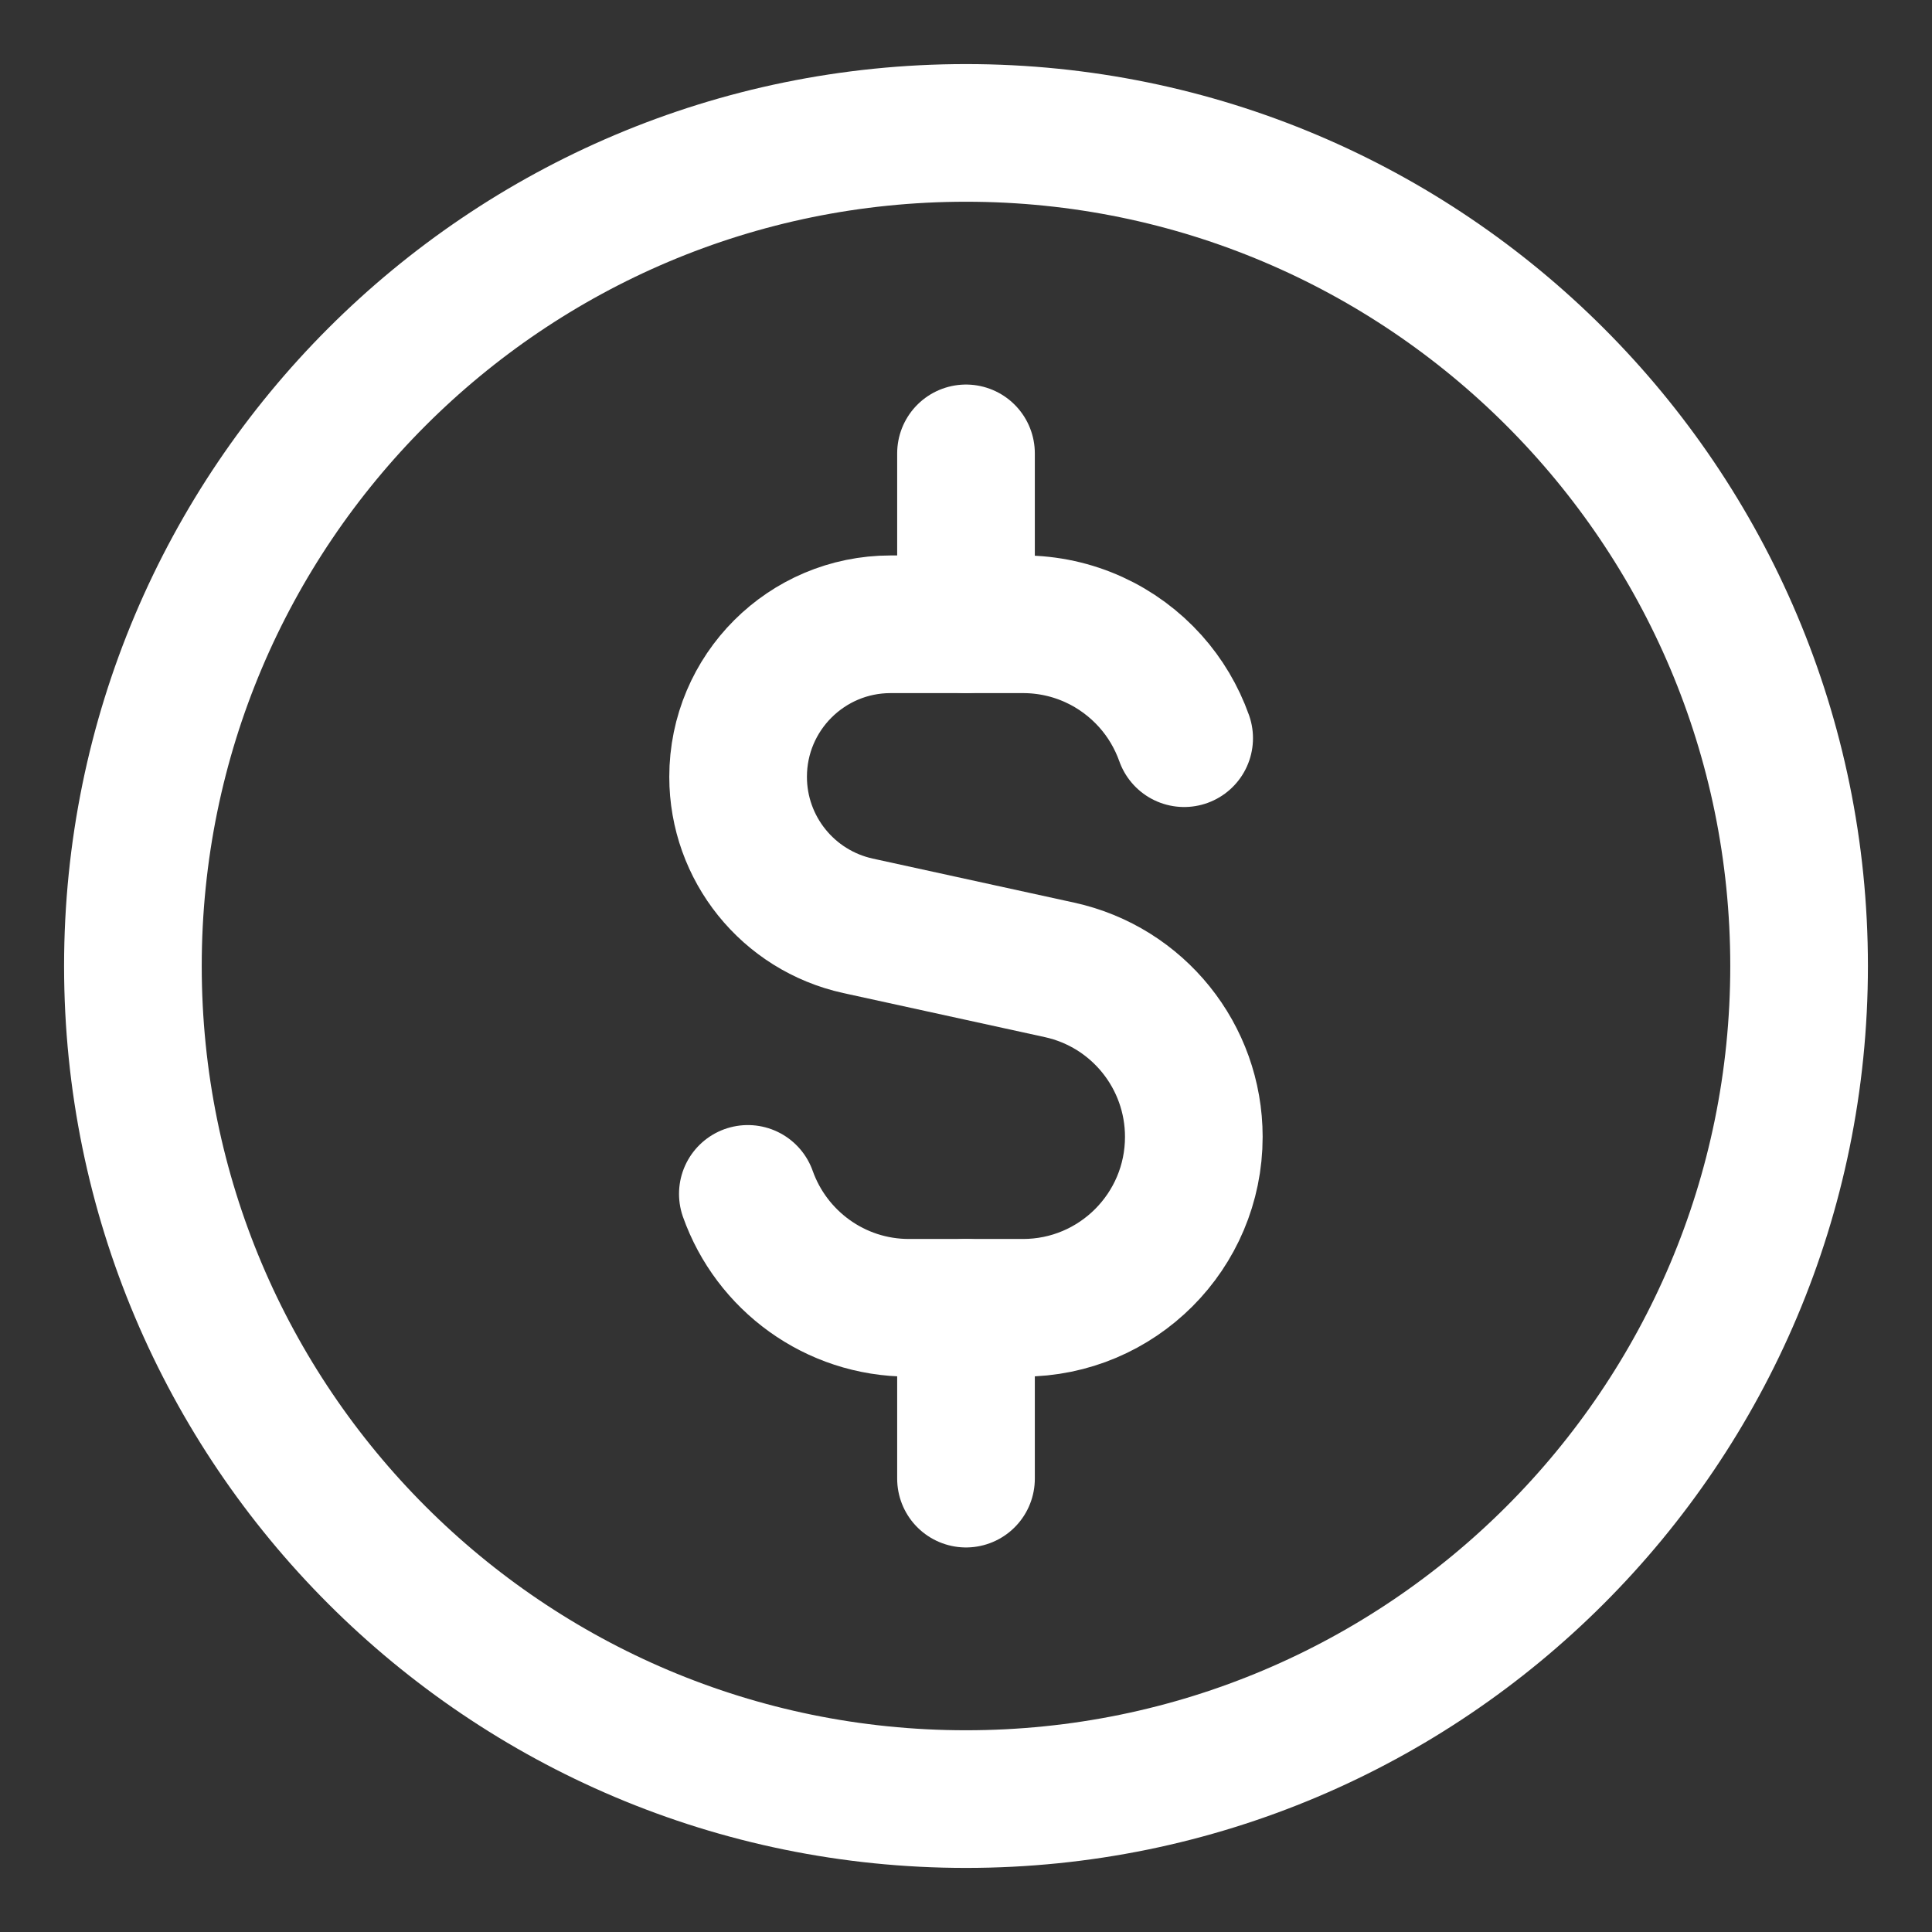 <svg width="24" height="24" viewBox="0 0 24 24" fill="none" xmlns="http://www.w3.org/2000/svg">
<rect x="0" y="0" width="24" height="24" fill="#333333" stroke="none"/>
<g clip-path="url(#clip0_4168_38668)">
<path d="M12 22.349C17.716 22.349 22.349 17.716 22.349 12C22.349 6.285 17.716 1.651 12 1.651C6.284 1.651 1.651 6.285 1.651 12C1.651 17.716 6.284 22.349 12 22.349Z" stroke="white" stroke-width="1.71" stroke-linecap="round" stroke-linejoin="round"/>
<path d="M14.71 9.17C14.616 8.906 14.473 8.666 14.29 8.462C13.901 8.028 13.336 7.755 12.707 7.755H11.064C10.018 7.755 9.169 8.603 9.169 9.65C9.169 10.54 9.789 11.31 10.659 11.501L13.161 12.048C14.136 12.261 14.83 13.125 14.83 14.122C14.83 15.295 13.88 16.246 12.707 16.246H11.292C10.368 16.246 9.582 15.655 9.29 14.831" stroke="white" stroke-width="1.71" stroke-linecap="round" stroke-linejoin="round"/>
<path d="M12 7.754V5.632" stroke="white" stroke-width="1.71" stroke-linecap="round" stroke-linejoin="round"/>
<path d="M12 18.368V16.246" stroke="white" stroke-width="1.71" stroke-linecap="round" stroke-linejoin="round"/>
</g>
<defs>
<clipPath id="clip0_4168_38668">
<rect width="24" height="24" fill="white"/>
</clipPath>
</defs>
</svg>
